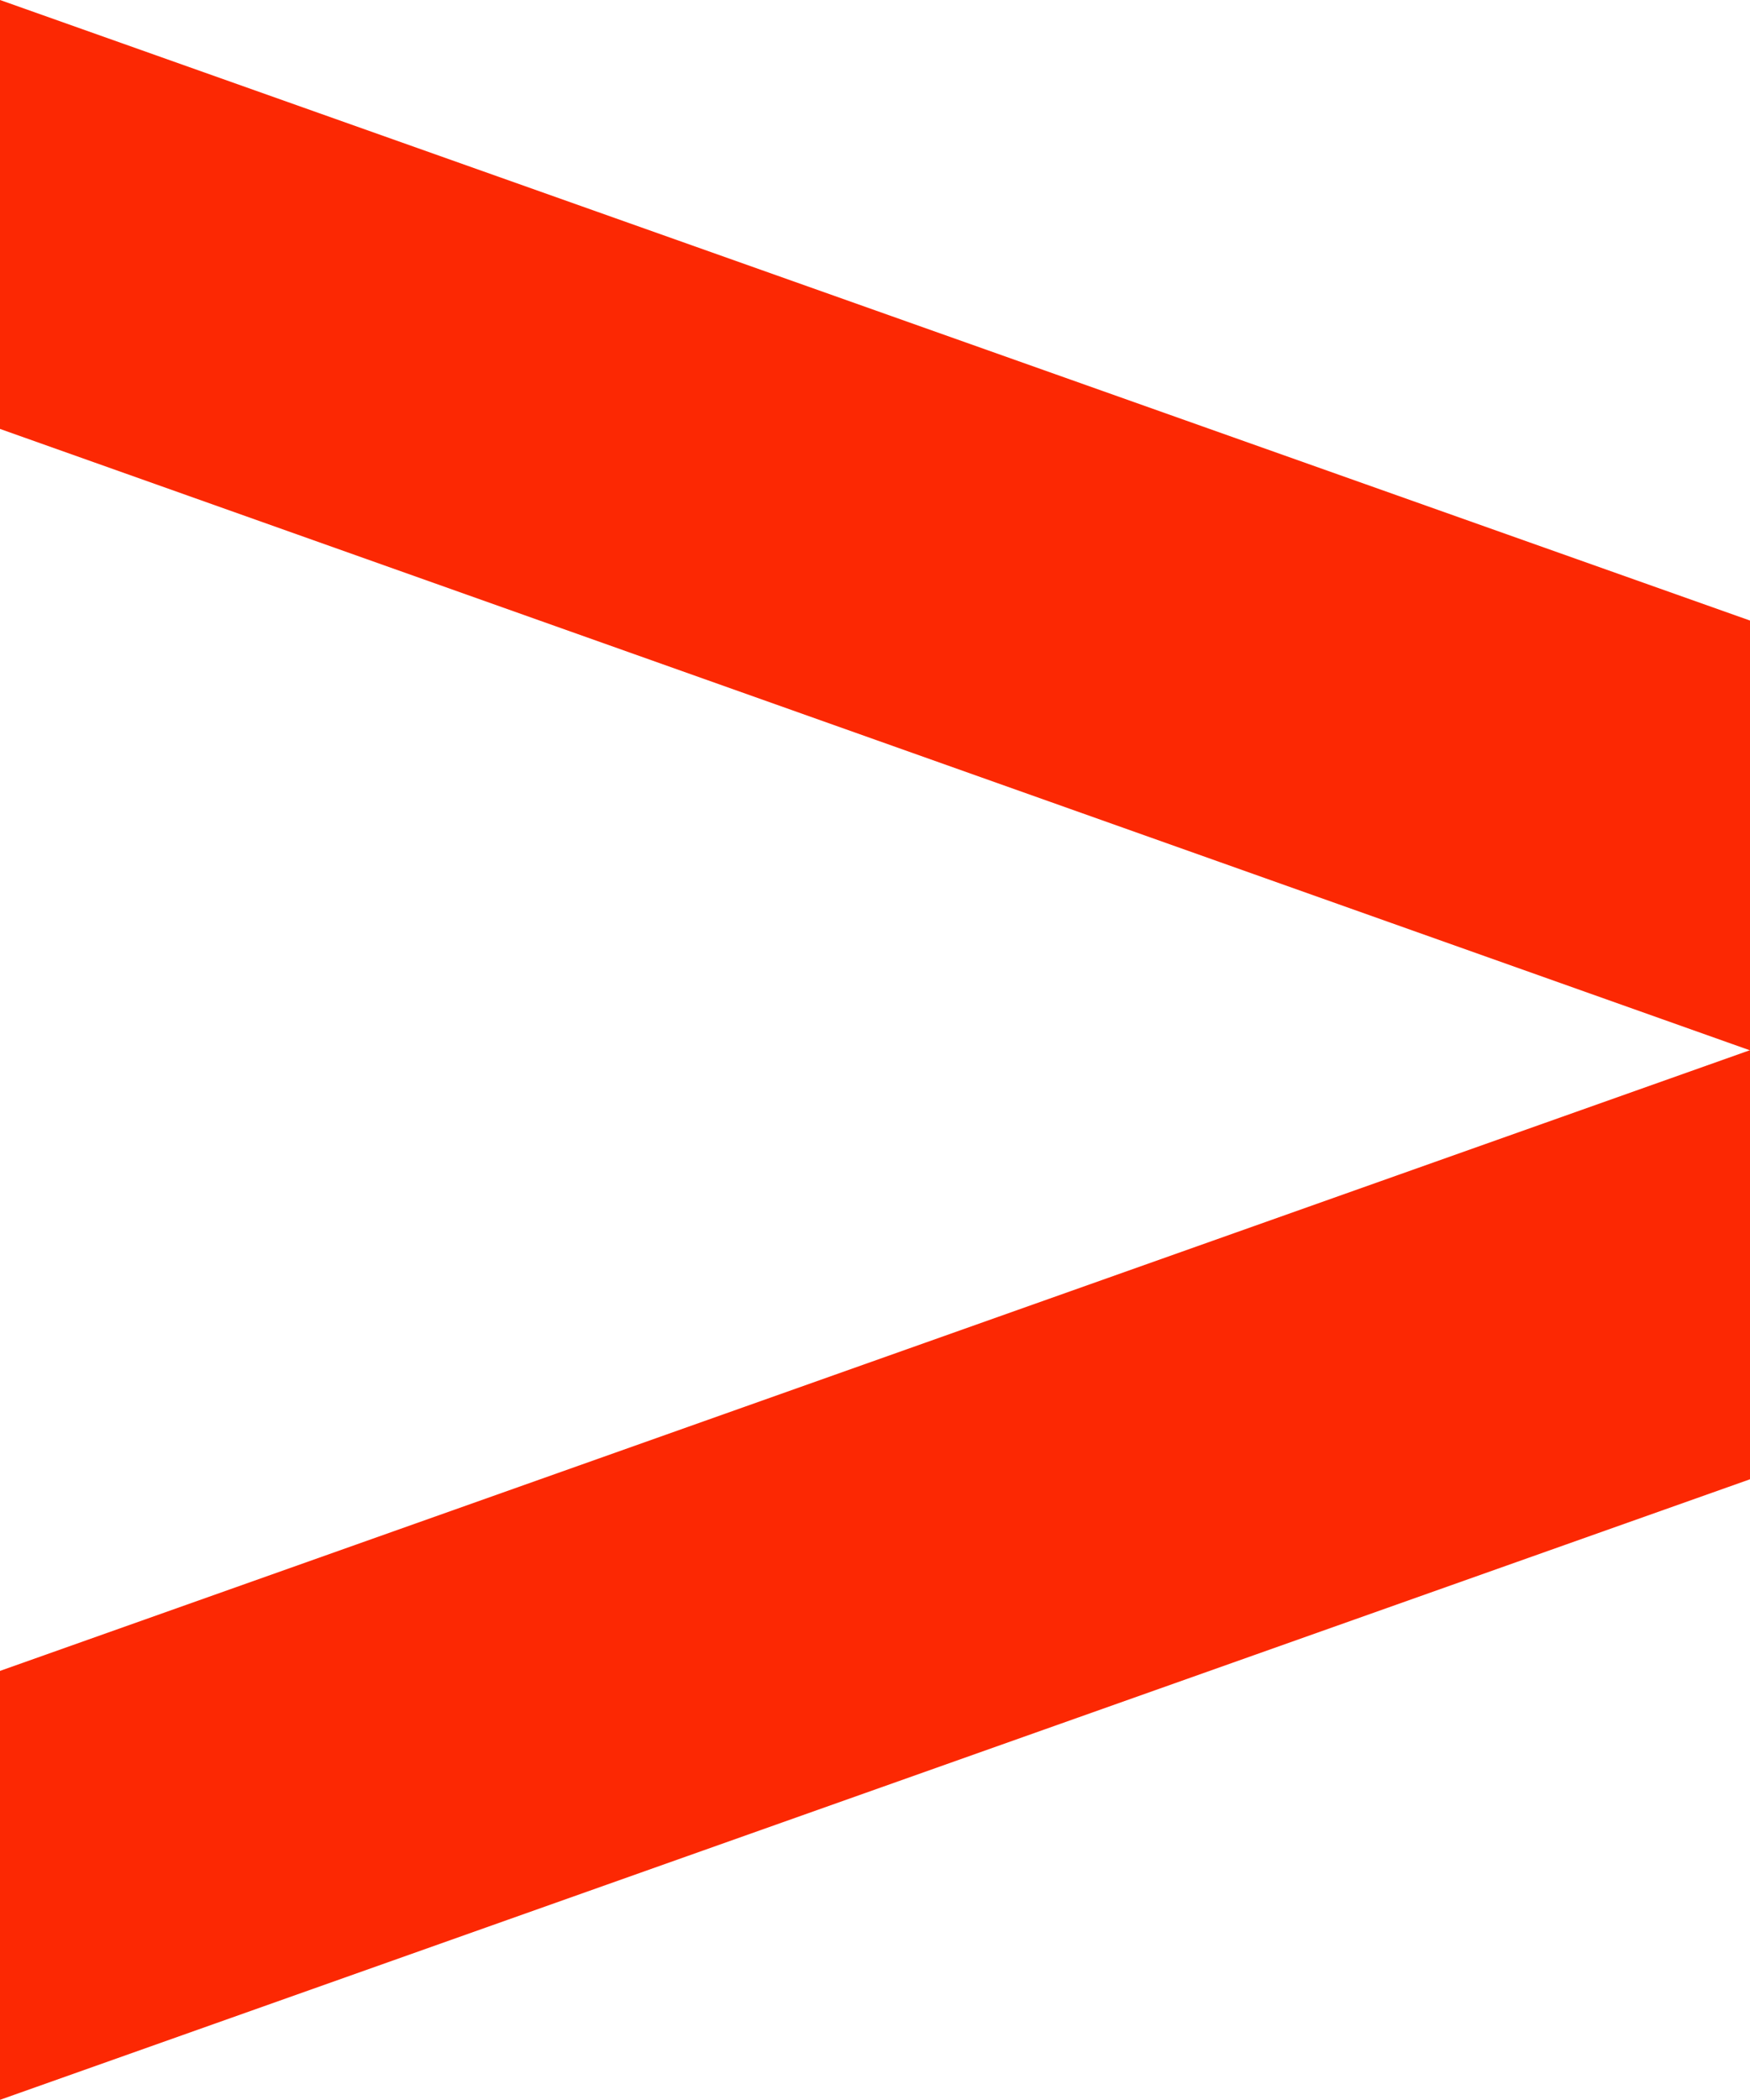 <?xml version="1.0" encoding="UTF-8"?> <svg xmlns="http://www.w3.org/2000/svg" width="10" height="12" viewBox="0 0 10 12" fill="none"> <path d="M7.47275e-07 2.451L8.52461e-07 -3.09628e-05L10 3.546L10 6.002L7.47275e-07 2.451Z" fill="#FC2803"></path> <path d="M7.00276e-07 9.548L5.9509e-07 11.999L10 8.453L10 6.001L7.00276e-07 9.548Z" fill="#FC2803"></path> </svg> 